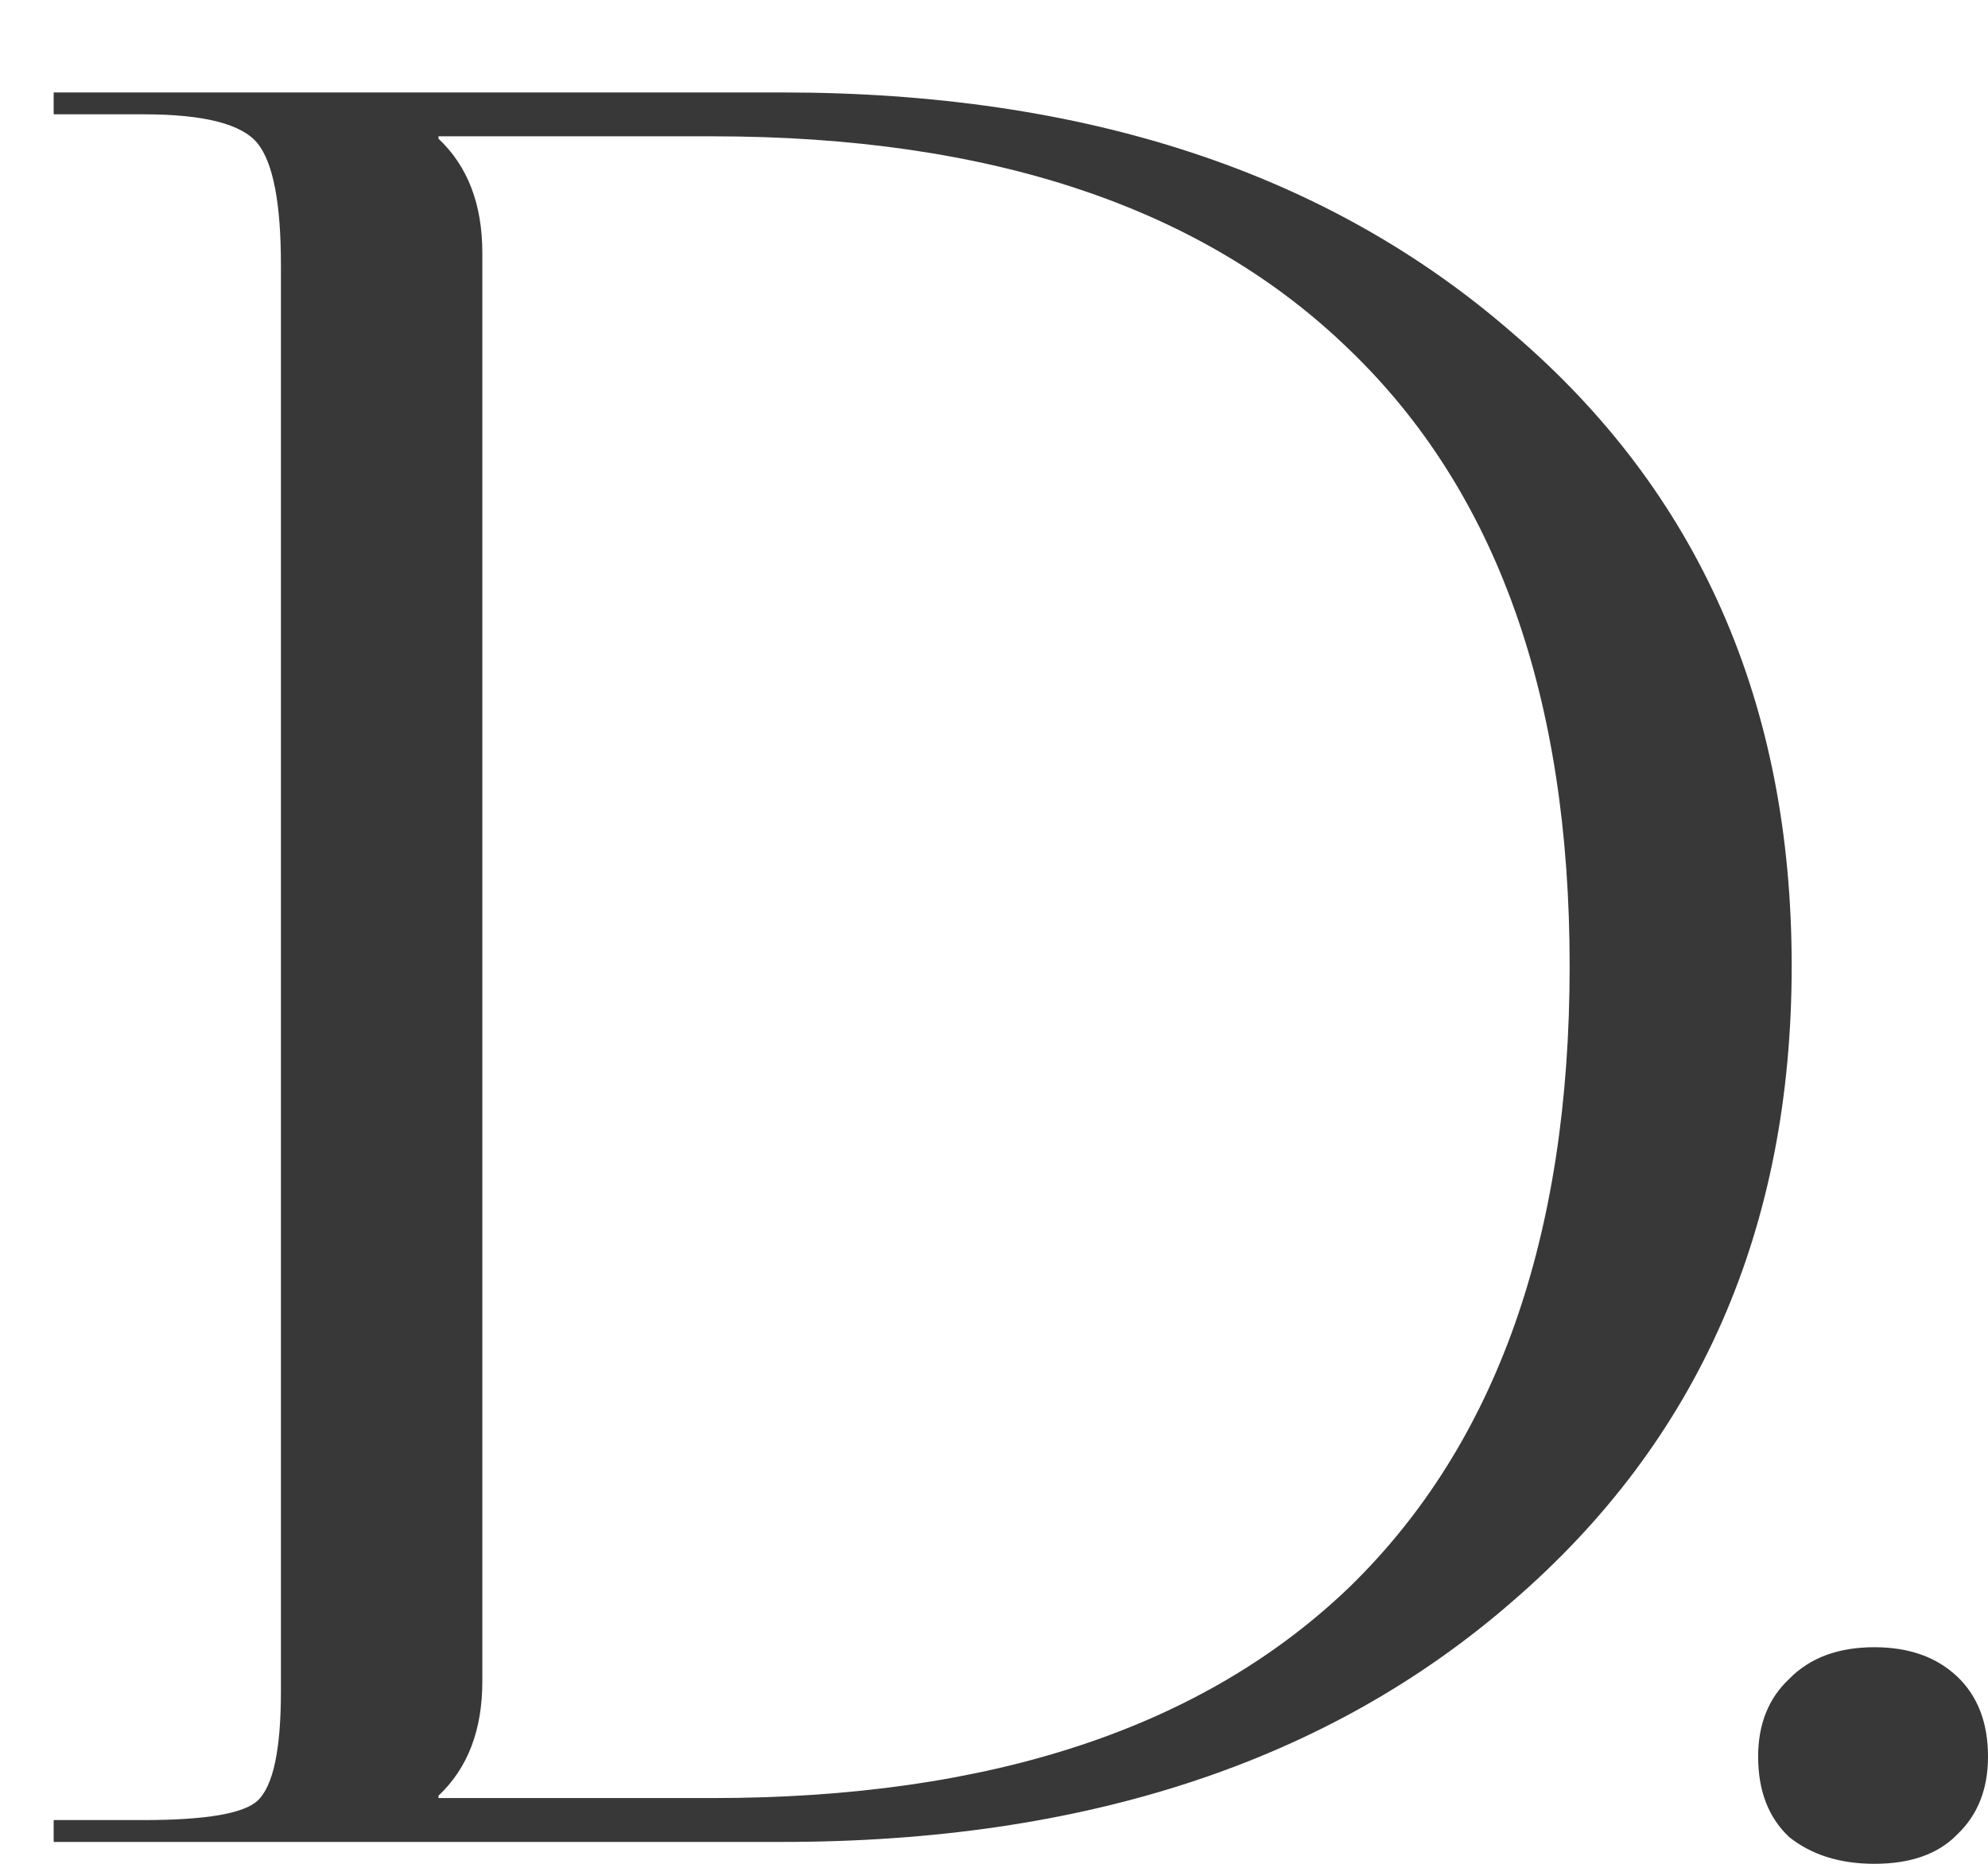<?xml version="1.0" encoding="UTF-8"?> <svg xmlns="http://www.w3.org/2000/svg" width="16" height="15" viewBox="0 0 16 15" fill="none"> <path d="M3.529 14.471H5.732C7.977 14.471 9.688 13.903 10.866 12.768C12.044 11.619 12.633 9.954 12.633 7.774C12.633 5.607 12.044 3.956 10.866 2.82C9.688 1.671 7.977 1.097 5.732 1.097H3.529V1.116C3.765 1.338 3.882 1.645 3.882 2.036V13.531C3.882 13.923 3.765 14.23 3.529 14.452V14.471ZM0.432 14.824V14.648H1.159C1.658 14.648 1.963 14.595 2.074 14.491C2.199 14.373 2.261 14.08 2.261 13.61V2.134C2.261 1.638 2.199 1.312 2.074 1.155C1.949 0.999 1.644 0.92 1.159 0.92H0.432V0.744H6.293C8.732 0.744 10.693 1.39 12.176 2.683C13.672 3.962 14.42 5.659 14.42 7.774C14.42 9.889 13.672 11.593 12.176 12.885C10.693 14.178 8.732 14.824 6.293 14.824H0.432Z" fill="#383838"></path> <path d="M15.085 13.257C15.363 13.257 15.584 13.335 15.751 13.492C15.917 13.649 16 13.864 16 14.138C16 14.399 15.917 14.608 15.751 14.765C15.598 14.922 15.377 15 15.085 15C14.808 15 14.58 14.928 14.4 14.785C14.233 14.628 14.15 14.412 14.15 14.138C14.15 13.877 14.233 13.668 14.4 13.512C14.566 13.342 14.794 13.257 15.085 13.257Z" fill="#383838"></path> </svg> 